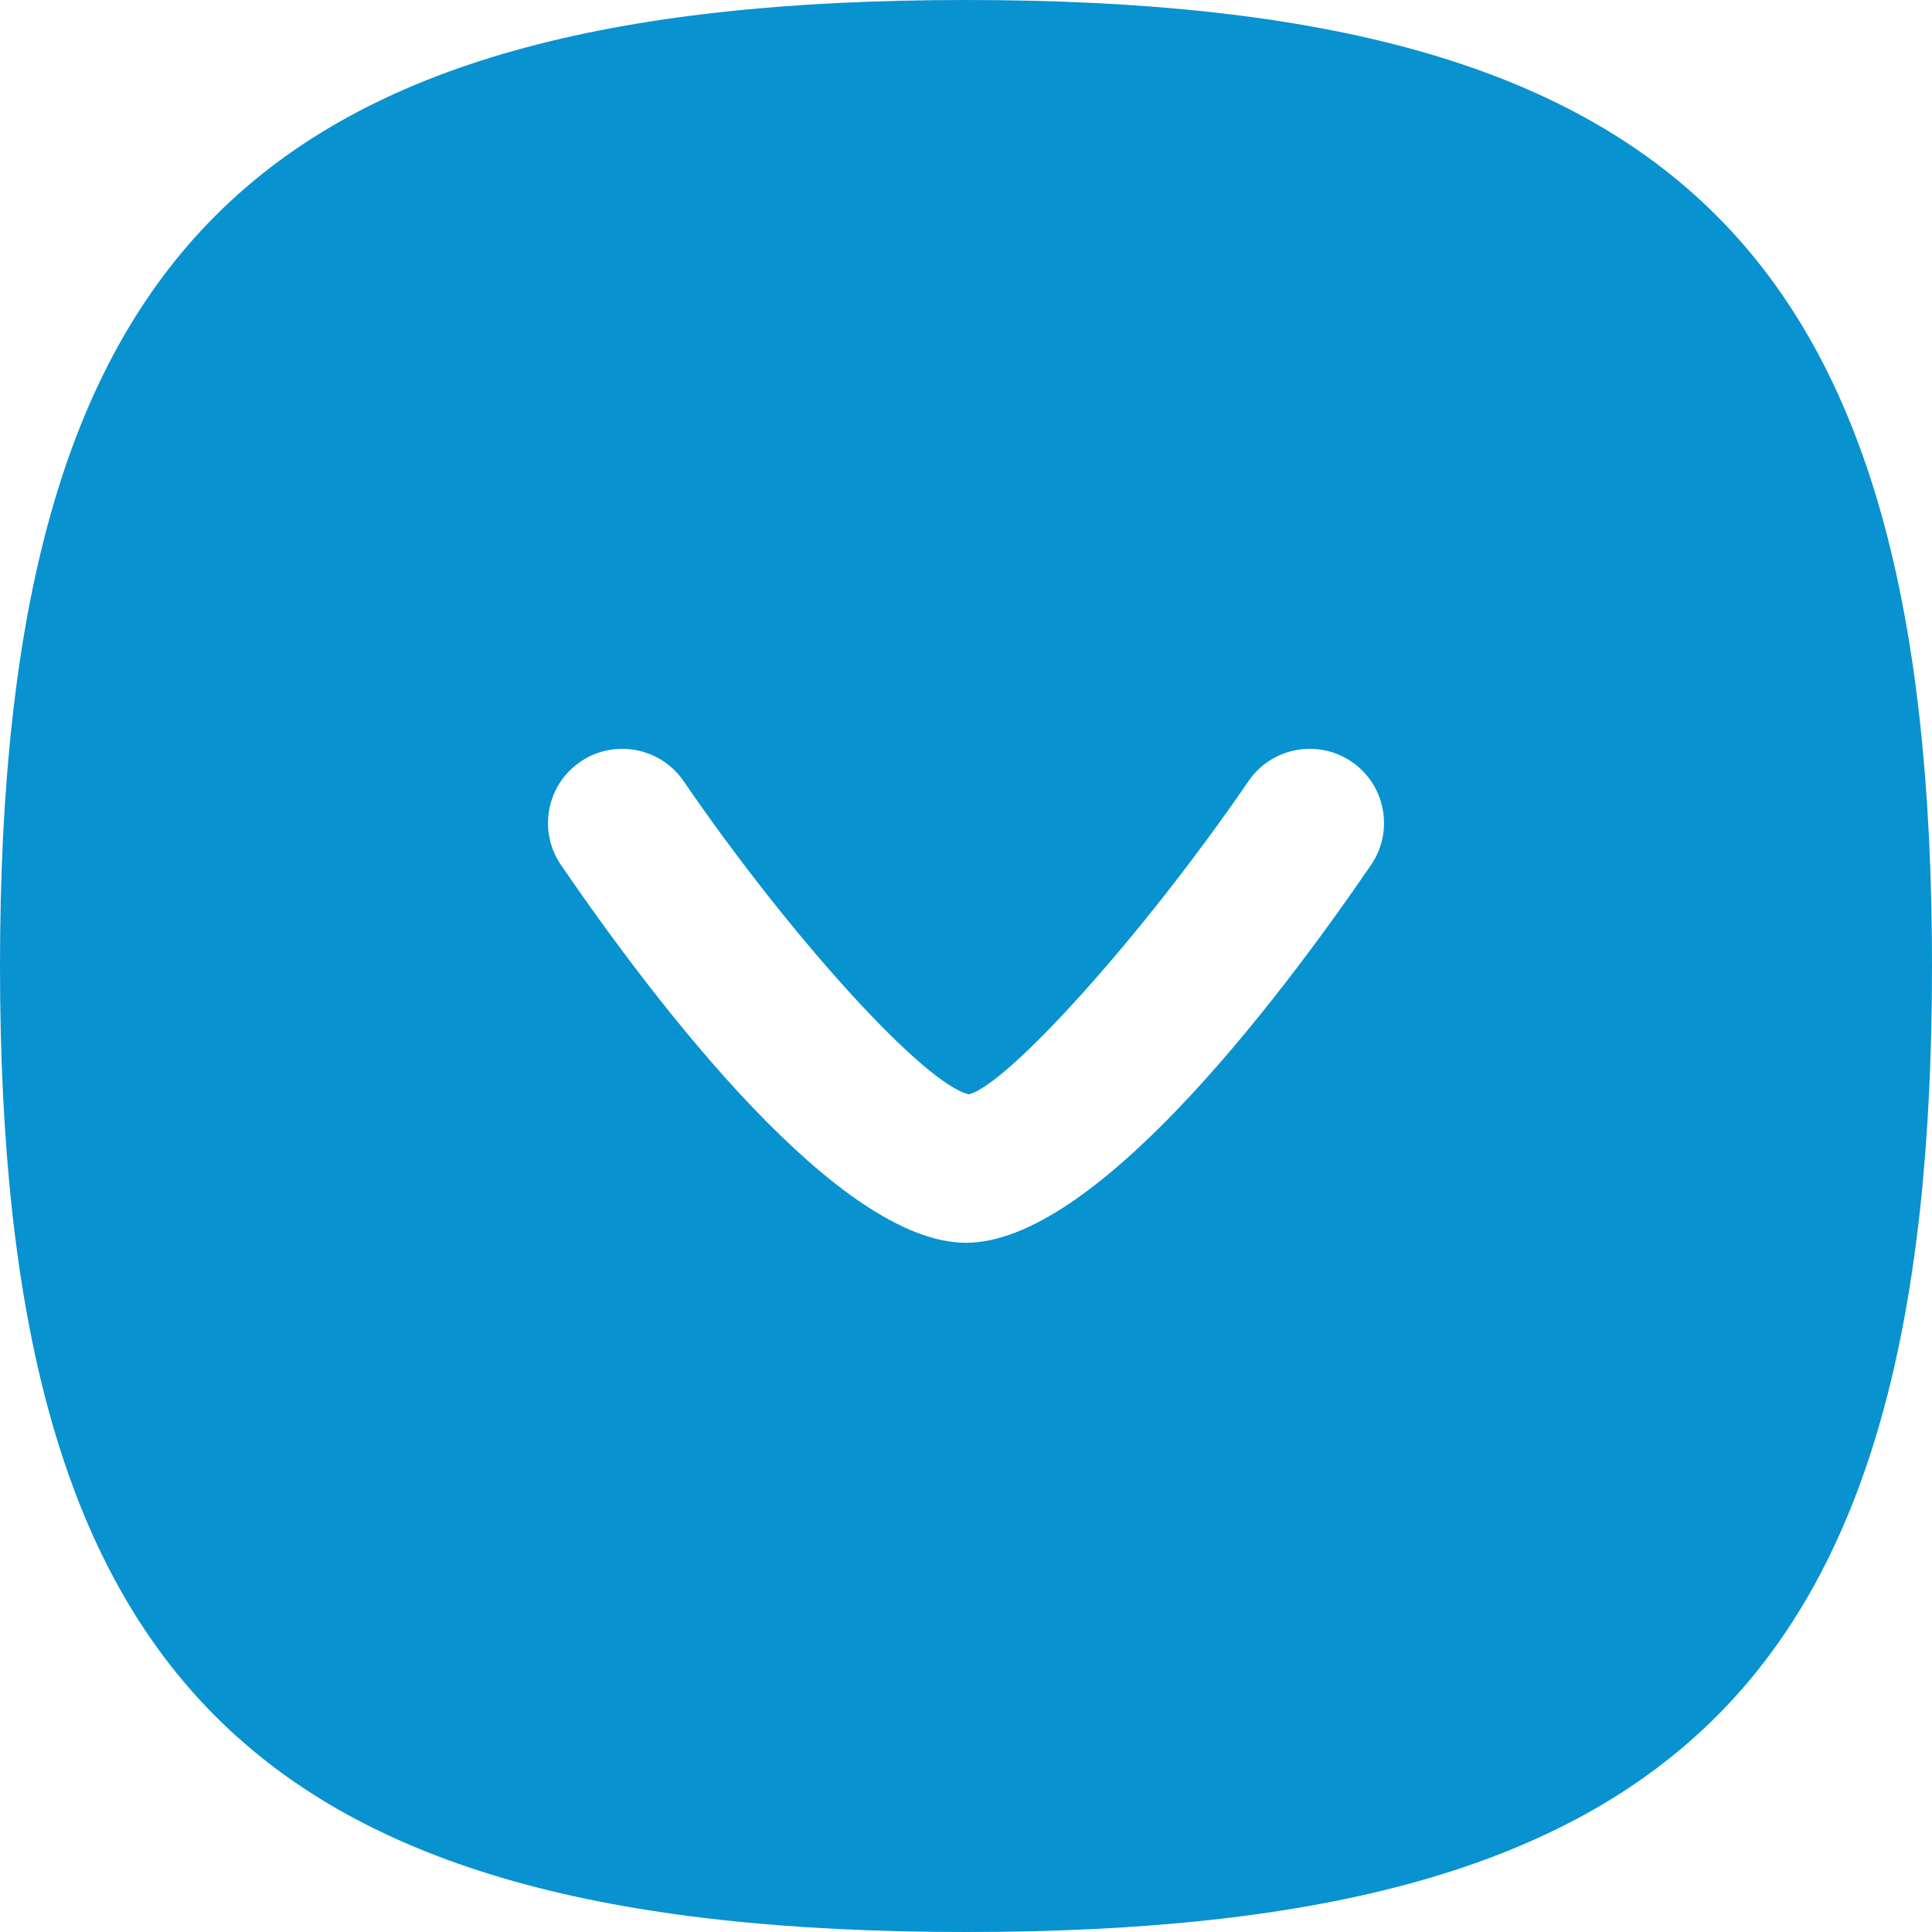 <?xml version="1.0" encoding="UTF-8"?> <svg xmlns="http://www.w3.org/2000/svg" width="19" height="19" viewBox="0 0 19 19" fill="none"><path fill-rule="evenodd" clip-rule="evenodd" d="M13.483 8.507C12.532 9.895 10.75 12.222 9.5 12.222C8.25 12.222 6.468 9.895 5.517 8.507C5.289 8.174 5.374 7.719 5.707 7.492C6.038 7.264 6.496 7.35 6.722 7.681C7.782 9.227 9.095 10.667 9.529 10.762C9.906 10.667 11.219 9.227 12.279 7.681C12.505 7.35 12.96 7.264 13.294 7.492C13.626 7.719 13.711 8.174 13.483 8.507ZM9.5 0C2.487 0 0 2.486 0 9.5C0 16.513 2.487 19 9.5 19C16.513 19 19 16.513 19 9.5C19 2.486 16.513 0 9.5 0Z" fill="#0892D0"></path></svg> 